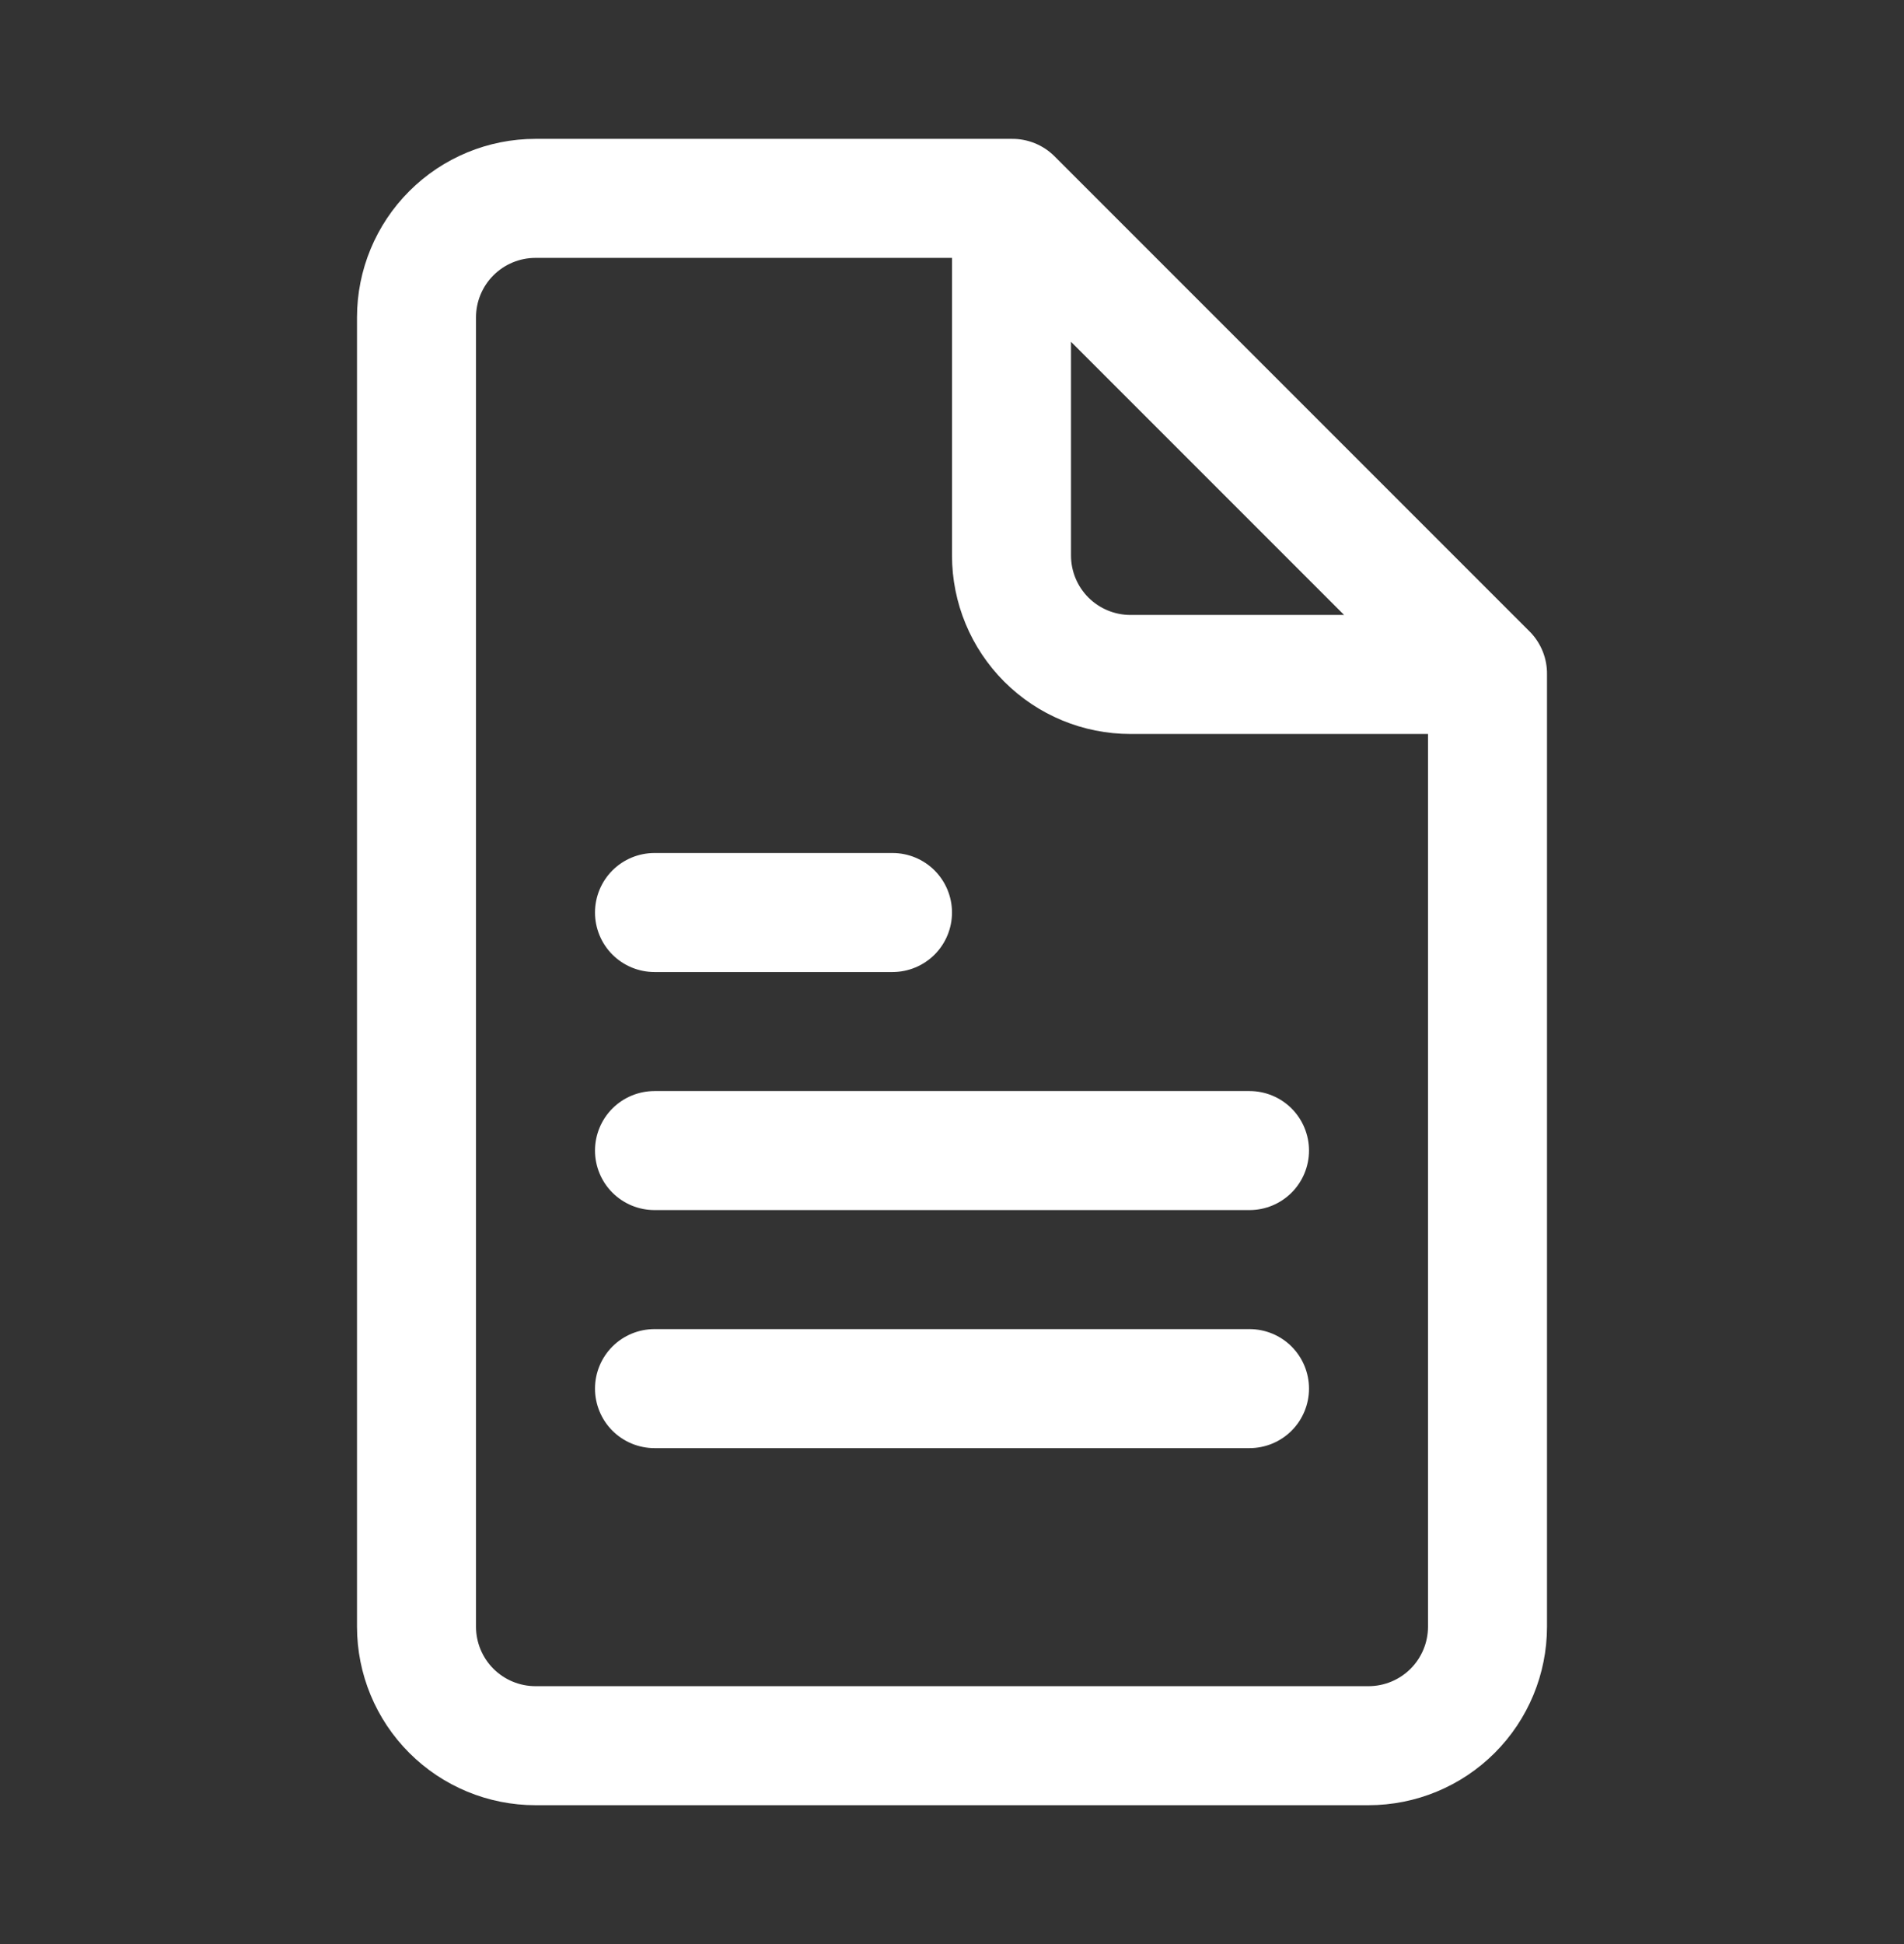<svg xmlns="http://www.w3.org/2000/svg" width="48" height="49" viewBox="0 0 48 49" fill="none"><rect x="0" y="0" width="48" height="49" fill="#333333" stroke="none"/><path d="M39 17C39.006 16.604 38.855 16.221 38.58 15.935L26.58 3.935C26.438 3.794 26.269 3.683 26.084 3.609C25.898 3.534 25.7 3.497 25.5 3.5H13.5C12.306 3.5 11.162 3.974 10.318 4.818C9.474 5.662 9 6.807 9 8V41C9 42.194 9.474 43.338 10.318 44.182C11.162 45.026 12.306 45.5 13.5 45.5H34.5C35.694 45.5 36.838 45.026 37.682 44.182C38.526 43.338 39 42.194 39 41V17ZM27 8.615L33.885 15.5H28.5C28.102 15.5 27.721 15.342 27.439 15.061C27.158 14.78 27 14.398 27 14V8.615ZM34.5 42.5H13.5C13.102 42.5 12.721 42.342 12.439 42.061C12.158 41.779 12 41.398 12 41V8C12 7.602 12.158 7.221 12.439 6.94C12.721 6.658 13.102 6.5 13.5 6.5H24V14C24 15.194 24.474 16.338 25.318 17.182C26.162 18.026 27.306 18.5 28.5 18.5H36V41C36 41.398 35.842 41.779 35.561 42.061C35.279 42.342 34.898 42.5 34.5 42.5Z" fill="#ffffff"></path><path d="M16.5 24.5H22.5C22.898 24.5 23.279 24.342 23.561 24.061C23.842 23.779 24 23.398 24 23C24 22.602 23.842 22.221 23.561 21.939C23.279 21.658 22.898 21.5 22.5 21.5H16.5C16.102 21.5 15.721 21.658 15.439 21.939C15.158 22.221 15 22.602 15 23C15 23.398 15.158 23.779 15.439 24.061C15.721 24.342 16.102 24.5 16.5 24.5Z" fill="#ffffff"></path><path d="M31.5 27.5H16.5C16.102 27.5 15.721 27.658 15.439 27.939C15.158 28.221 15 28.602 15 29C15 29.398 15.158 29.779 15.439 30.061C15.721 30.342 16.102 30.5 16.5 30.5H31.5C31.898 30.5 32.279 30.342 32.561 30.061C32.842 29.779 33 29.398 33 29C33 28.602 32.842 28.221 32.561 27.939C32.279 27.658 31.898 27.5 31.5 27.5Z" fill="#ffffff"></path><path d="M31.5 33.5H16.5C16.102 33.5 15.721 33.658 15.439 33.939C15.158 34.221 15 34.602 15 35C15 35.398 15.158 35.779 15.439 36.061C15.721 36.342 16.102 36.5 16.5 36.5H31.5C31.898 36.5 32.279 36.342 32.561 36.061C32.842 35.779 33 35.398 33 35C33 34.602 32.842 34.221 32.561 33.939C32.279 33.658 31.898 33.5 31.5 33.5Z" fill="#ffffff"></path></svg>